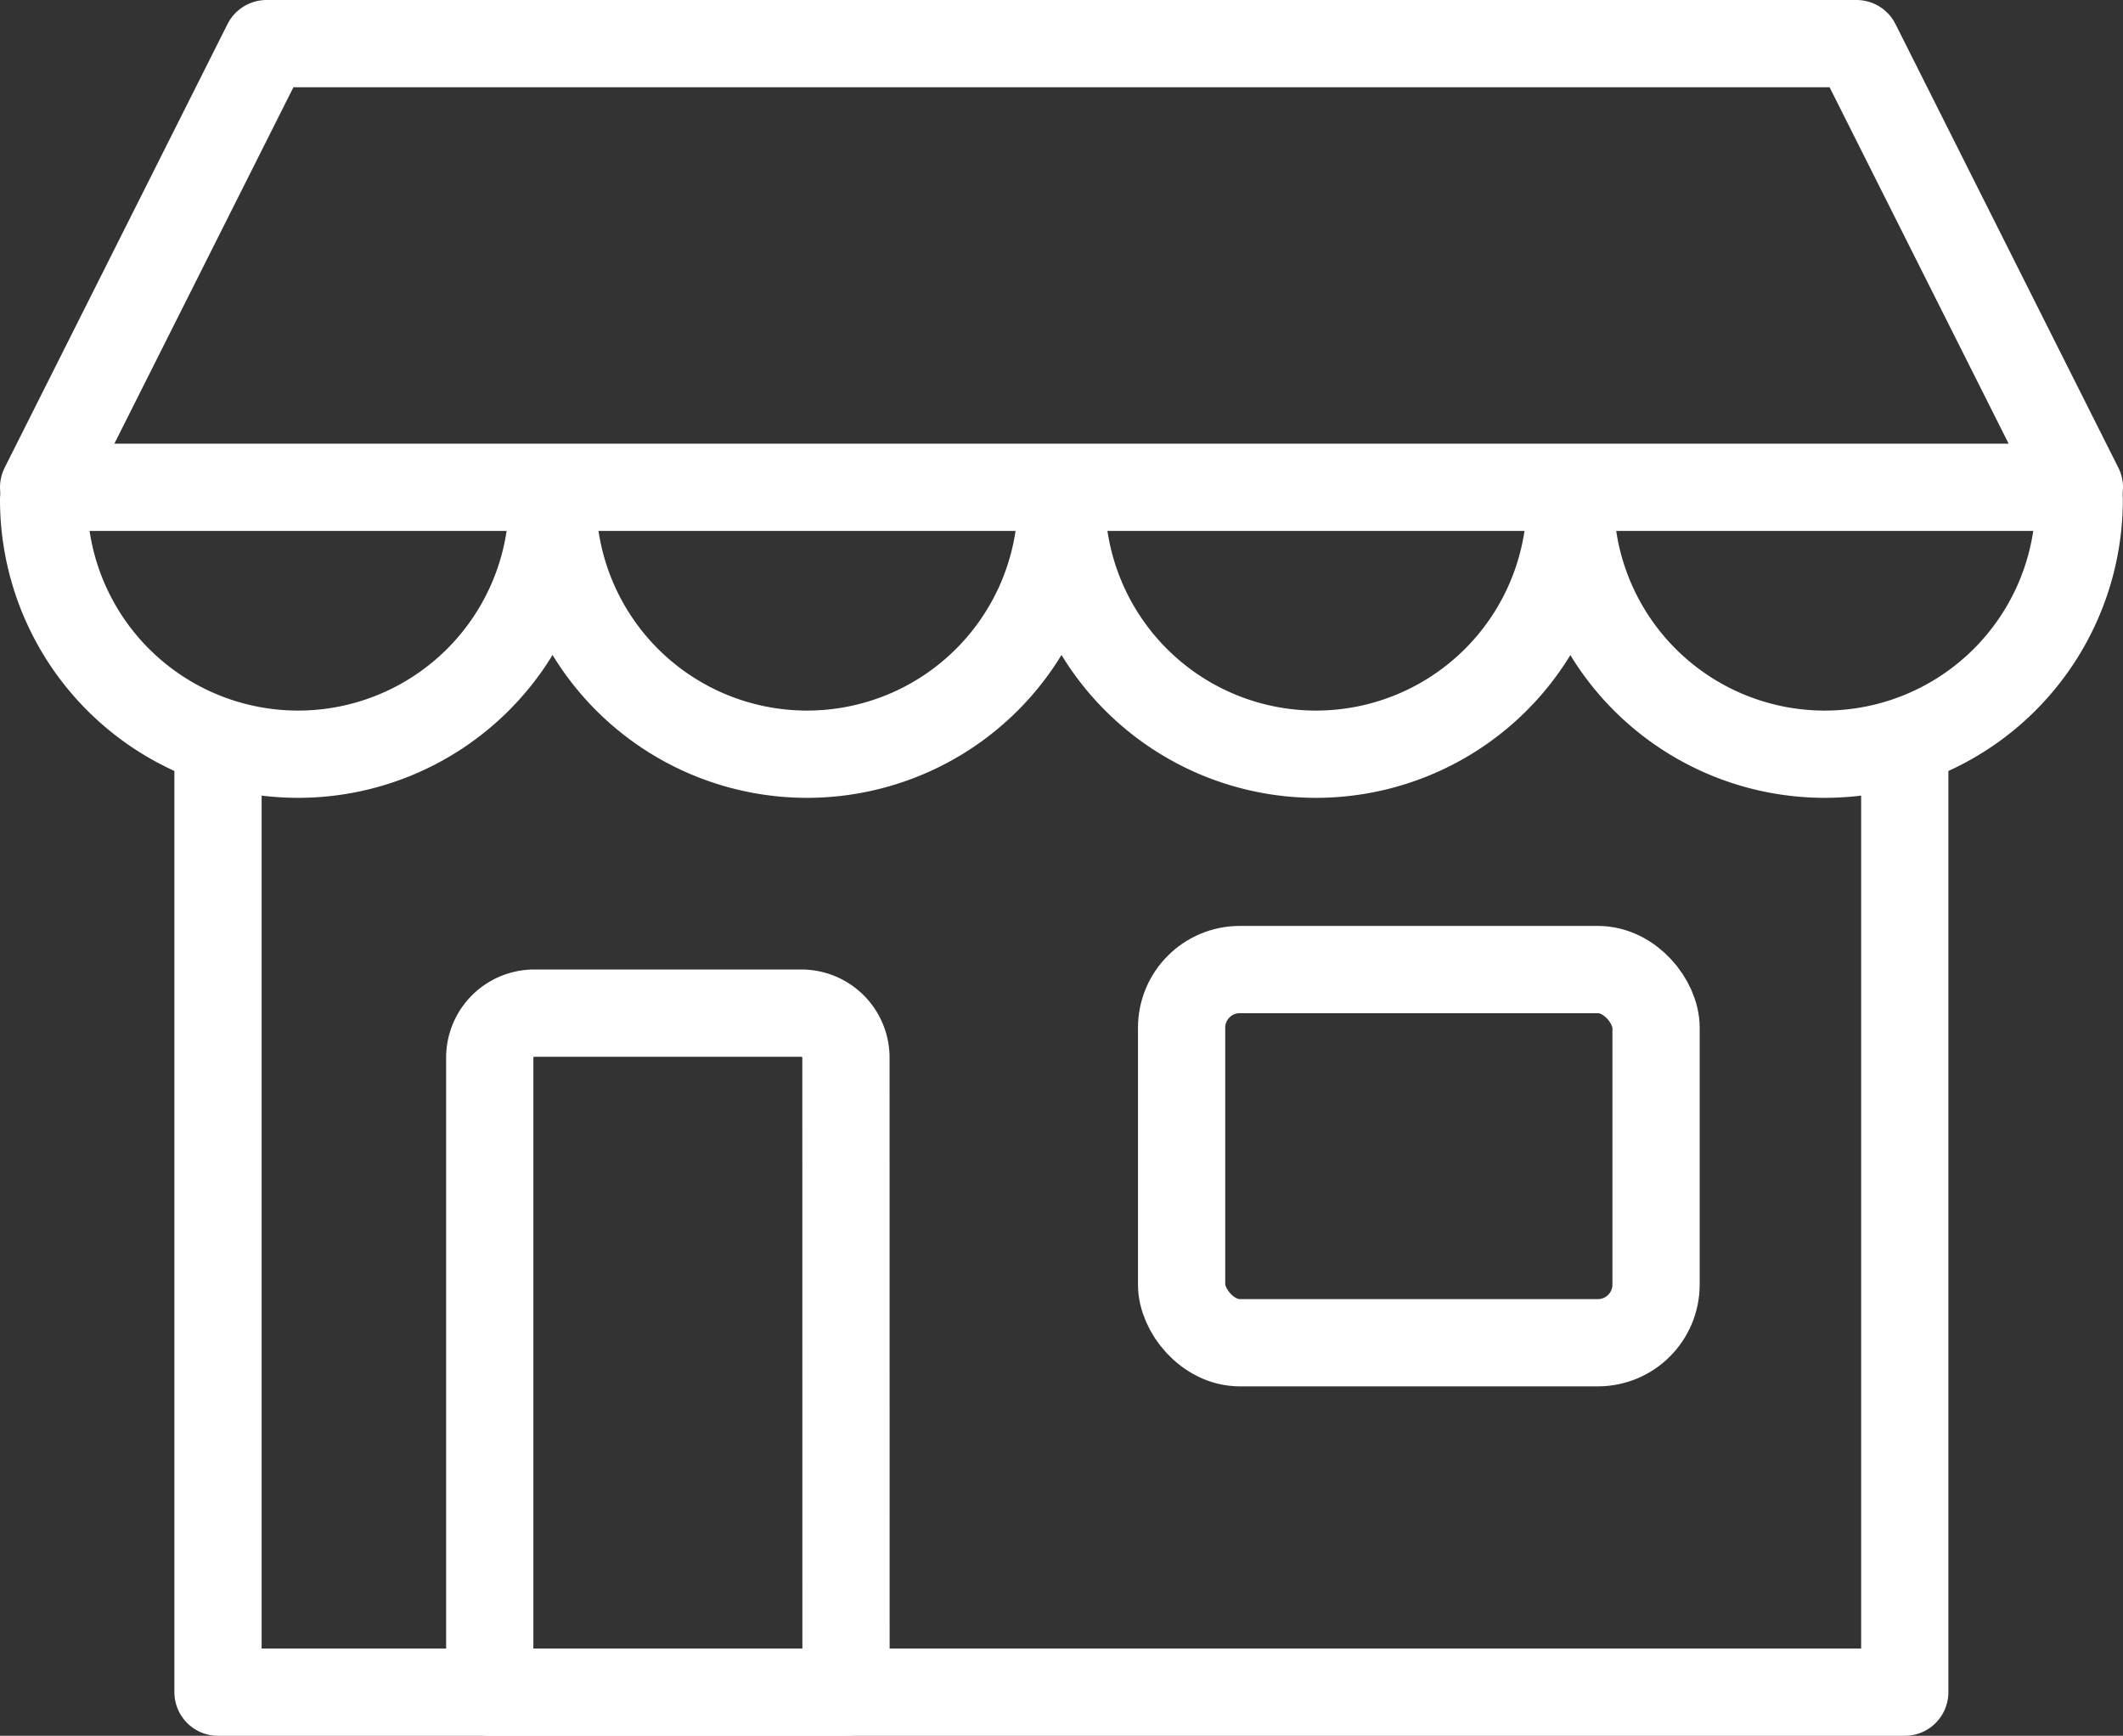 <svg xmlns="http://www.w3.org/2000/svg" width="36.5" height="29.839" viewBox="0 0 36.5 29.839">
  <rect x="0" y="0" width="36.5" height="29.839" fill="#333333" stroke="none"/>
  <g id="グループ_66815" data-name="グループ 66815" transform="translate(13407.25 14793.25)">
    <path id="パス_718286" data-name="パス 718286" d="M35.5,8.127H.5L4.332.5H31.668Z" transform="translate(-13407 -14793)" fill="none" stroke="#fff" stroke-linecap="round" stroke-linejoin="round" stroke-width="1.5"/>
    <path id="パス_718287" data-name="パス 718287" d="M9.25,10.731a4.375,4.375,0,1,1-8.75,0" transform="translate(-13407 -14795.391)" fill="none" stroke="#fff" stroke-linecap="round" stroke-linejoin="round" stroke-width="1.5"/>
    <path id="パス_718288" data-name="パス 718288" d="M20.668,10.731a4.375,4.375,0,1,1-8.75,0" transform="translate(-13409.668 -14795.391)" fill="none" stroke="#fff" stroke-linecap="round" stroke-linejoin="round" stroke-width="1.5"/>
    <path id="パス_718289" data-name="パス 718289" d="M32.085,10.731a4.375,4.375,0,1,1-8.75,0" transform="translate(-13412.335 -14795.391)" fill="none" stroke="#fff" stroke-linecap="round" stroke-linejoin="round" stroke-width="1.5"/>
    <path id="パス_718290" data-name="パス 718290" d="M43.5,10.731a4.375,4.375,0,1,1-8.75,0" transform="translate(-13415.003 -14795.391)" fill="none" stroke="#fff" stroke-linecap="round" stroke-linejoin="round" stroke-width="1.5"/>
    <path id="パス_718291" data-name="パス 718291" d="M33.413,16.719V32.628h-29V16.719" transform="translate(-13407.915 -14796.789)" fill="none" stroke="#fff" stroke-linecap="round" stroke-linejoin="round" stroke-width="1.5"/>
    <path id="パス_718292" data-name="パス 718292" d="M16.633,33.92H10.508V23.013a.766.766,0,0,1,.766-.766h4.592a.766.766,0,0,1,.766.766Z" transform="translate(-13409.338 -14798.081)" fill="none" stroke="#fff" stroke-linecap="round" stroke-linejoin="round" stroke-width="1.5"/>
    <rect id="長方形_54477" data-name="長方形 54477" width="8.157" height="6.415" rx="1" transform="translate(-13386.935 -14776.583)" fill="none" stroke="#fff" stroke-linecap="round" stroke-linejoin="round" stroke-width="1.5"/>
  </g>
</svg>
